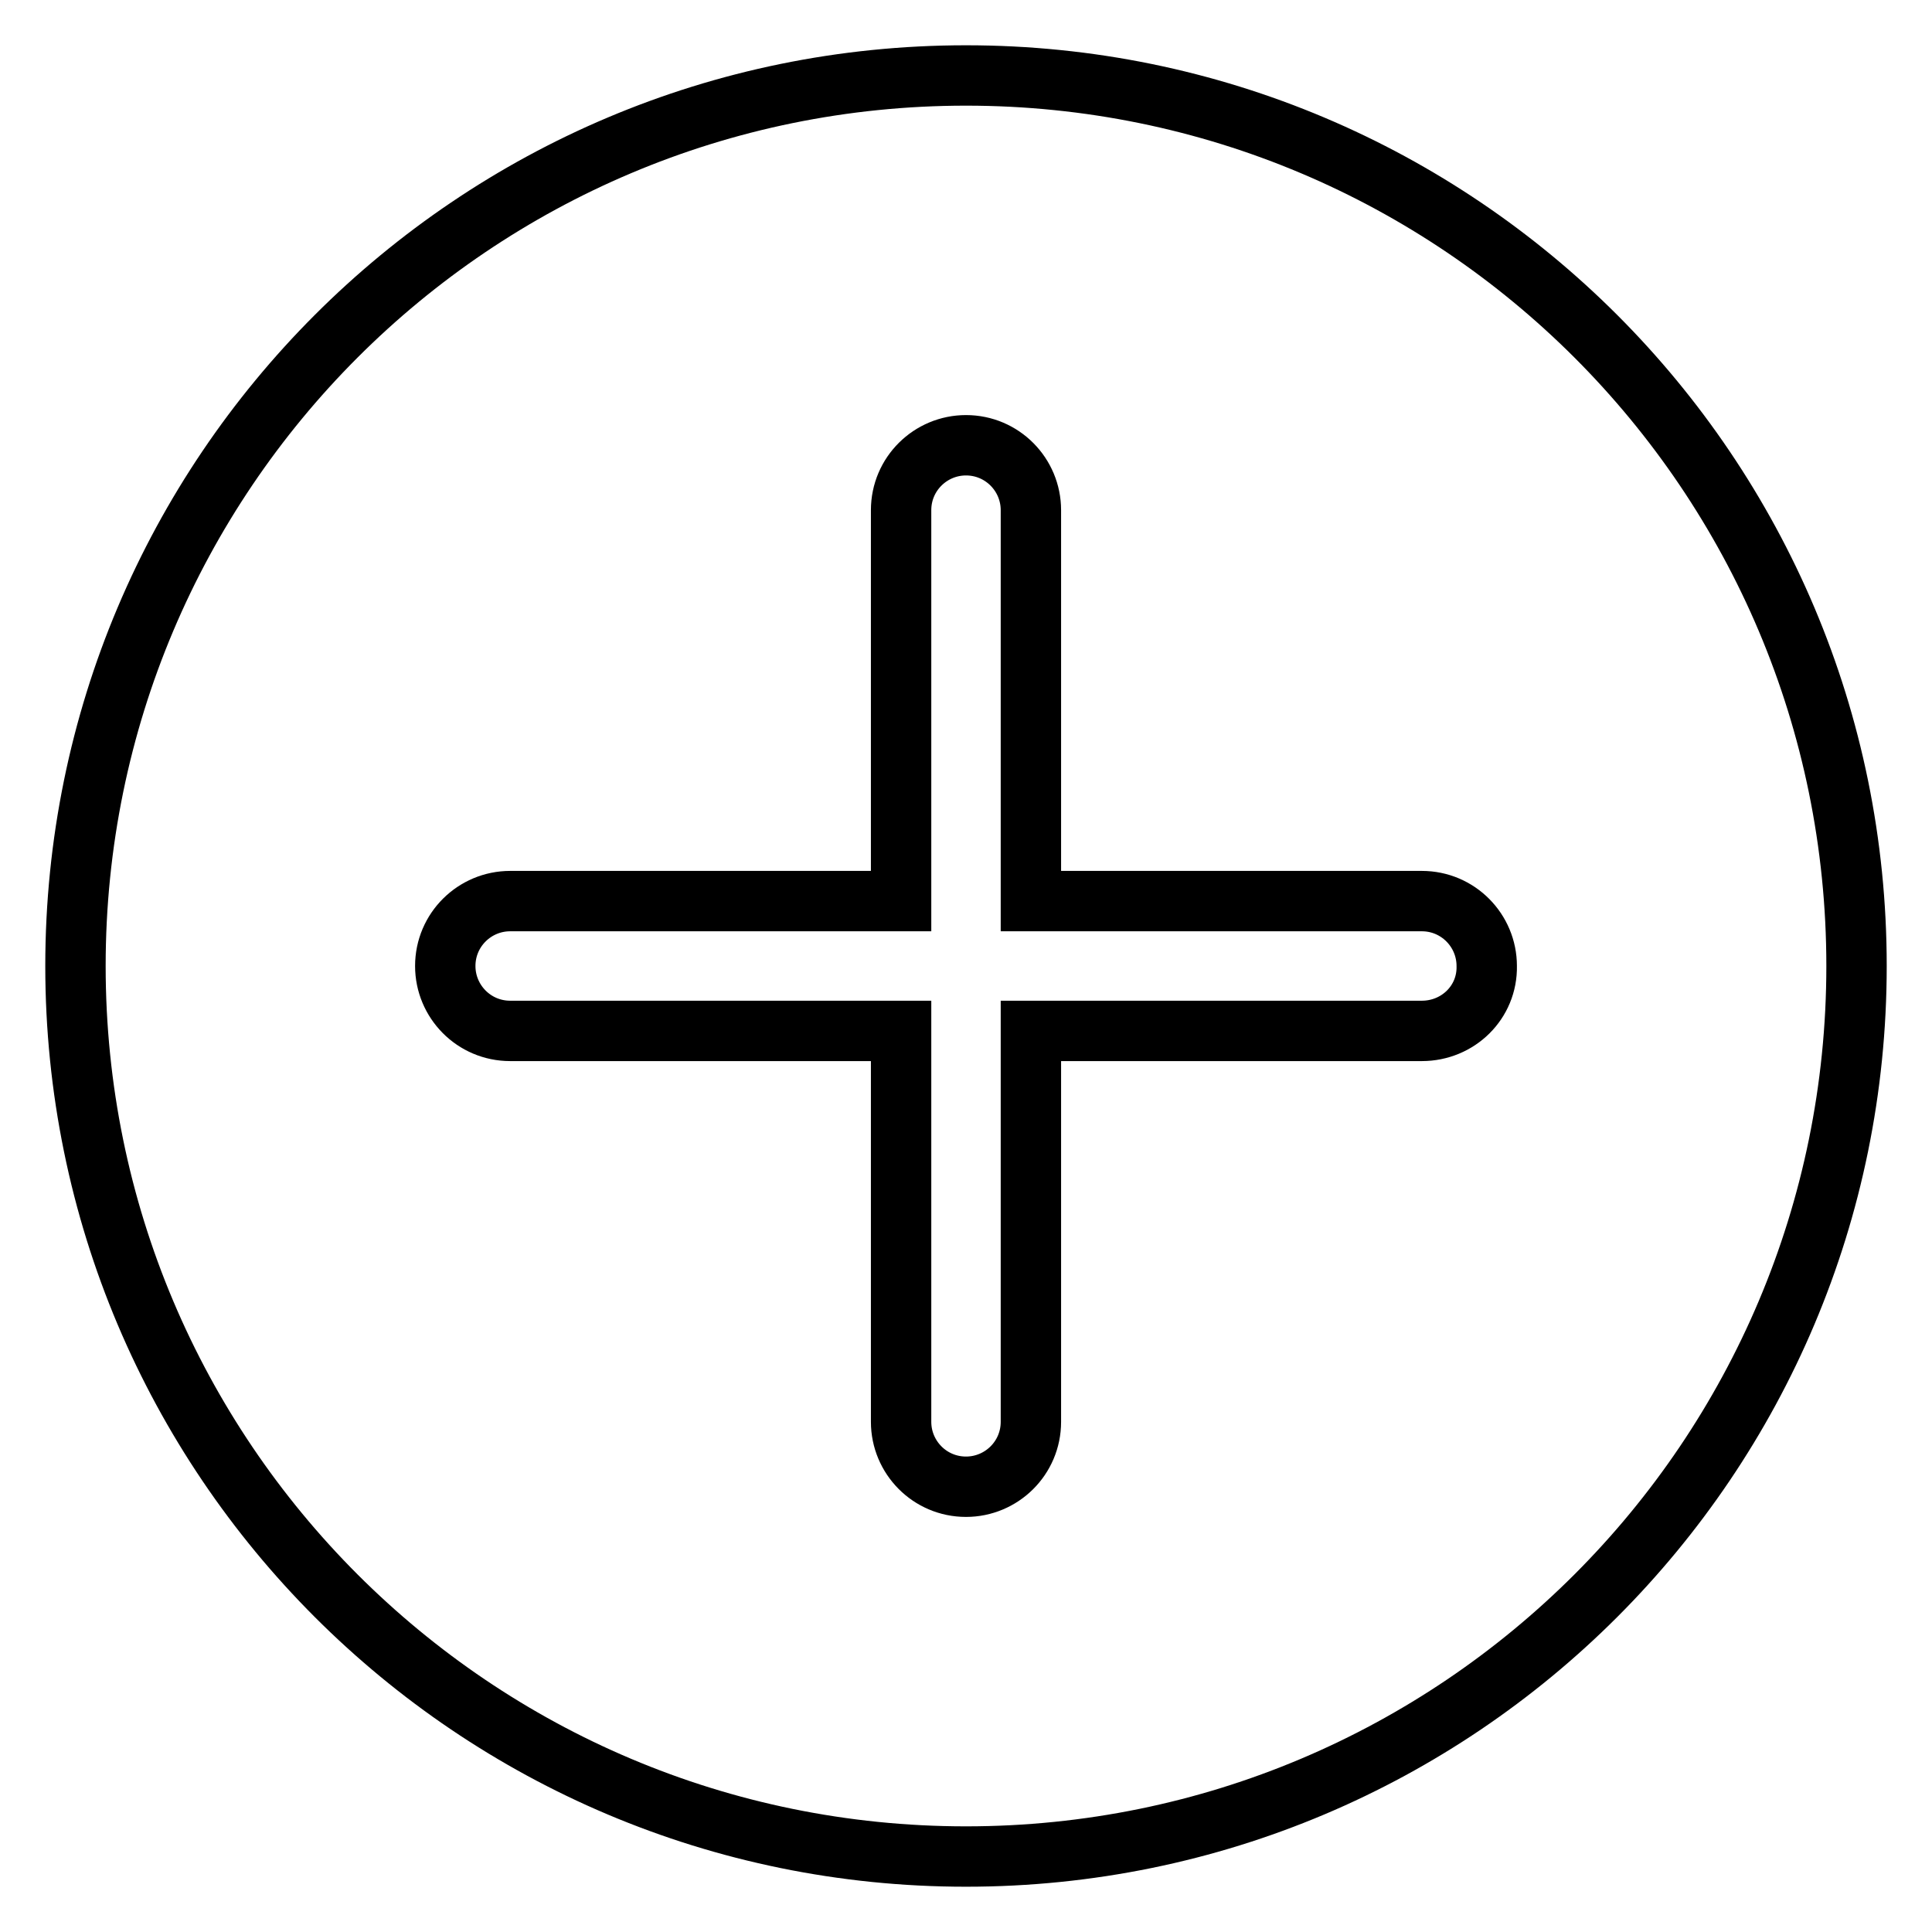 <?xml version="1.0" encoding="utf-8"?>
<!-- Svg Vector Icons : http://www.onlinewebfonts.com/icon -->
<!DOCTYPE svg PUBLIC "-//W3C//DTD SVG 1.1//EN" "http://www.w3.org/Graphics/SVG/1.1/DTD/svg11.dtd">
<svg version="1.1" xmlns="http://www.w3.org/2000/svg" xmlns:xlink="http://www.w3.org/1999/xlink" x="0px" y="0px" viewBox="0 0 256 256" enable-background="new 0 0 256 256" xml:space="preserve">
<g><g><path stroke-width="8" fill-opacity="0" stroke="#000000"  d="M188.4,136.6h-51.8v51.8c0,4.8-3.9,8.6-8.6,8.6c-4.8,0-8.6-3.9-8.6-8.6v-51.8H67.6c-4.8,0-8.6-3.9-8.6-8.6c0-4.8,3.9-8.6,8.6-8.6h51.8V67.6c0-4.8,3.9-8.6,8.6-8.6c4.8,0,8.6,3.9,8.6,8.6v51.8h51.8c4.8,0,8.6,3.9,8.6,8.6C197.1,132.8,193.2,136.6,188.4,136.6z M128,10C62.8,10,10,62.8,10,128c0,65.2,52.8,118,118,118c65.2,0,118-52.8,118-118C246,62.8,193.2,10,128,10z"/></g></g>
</svg>